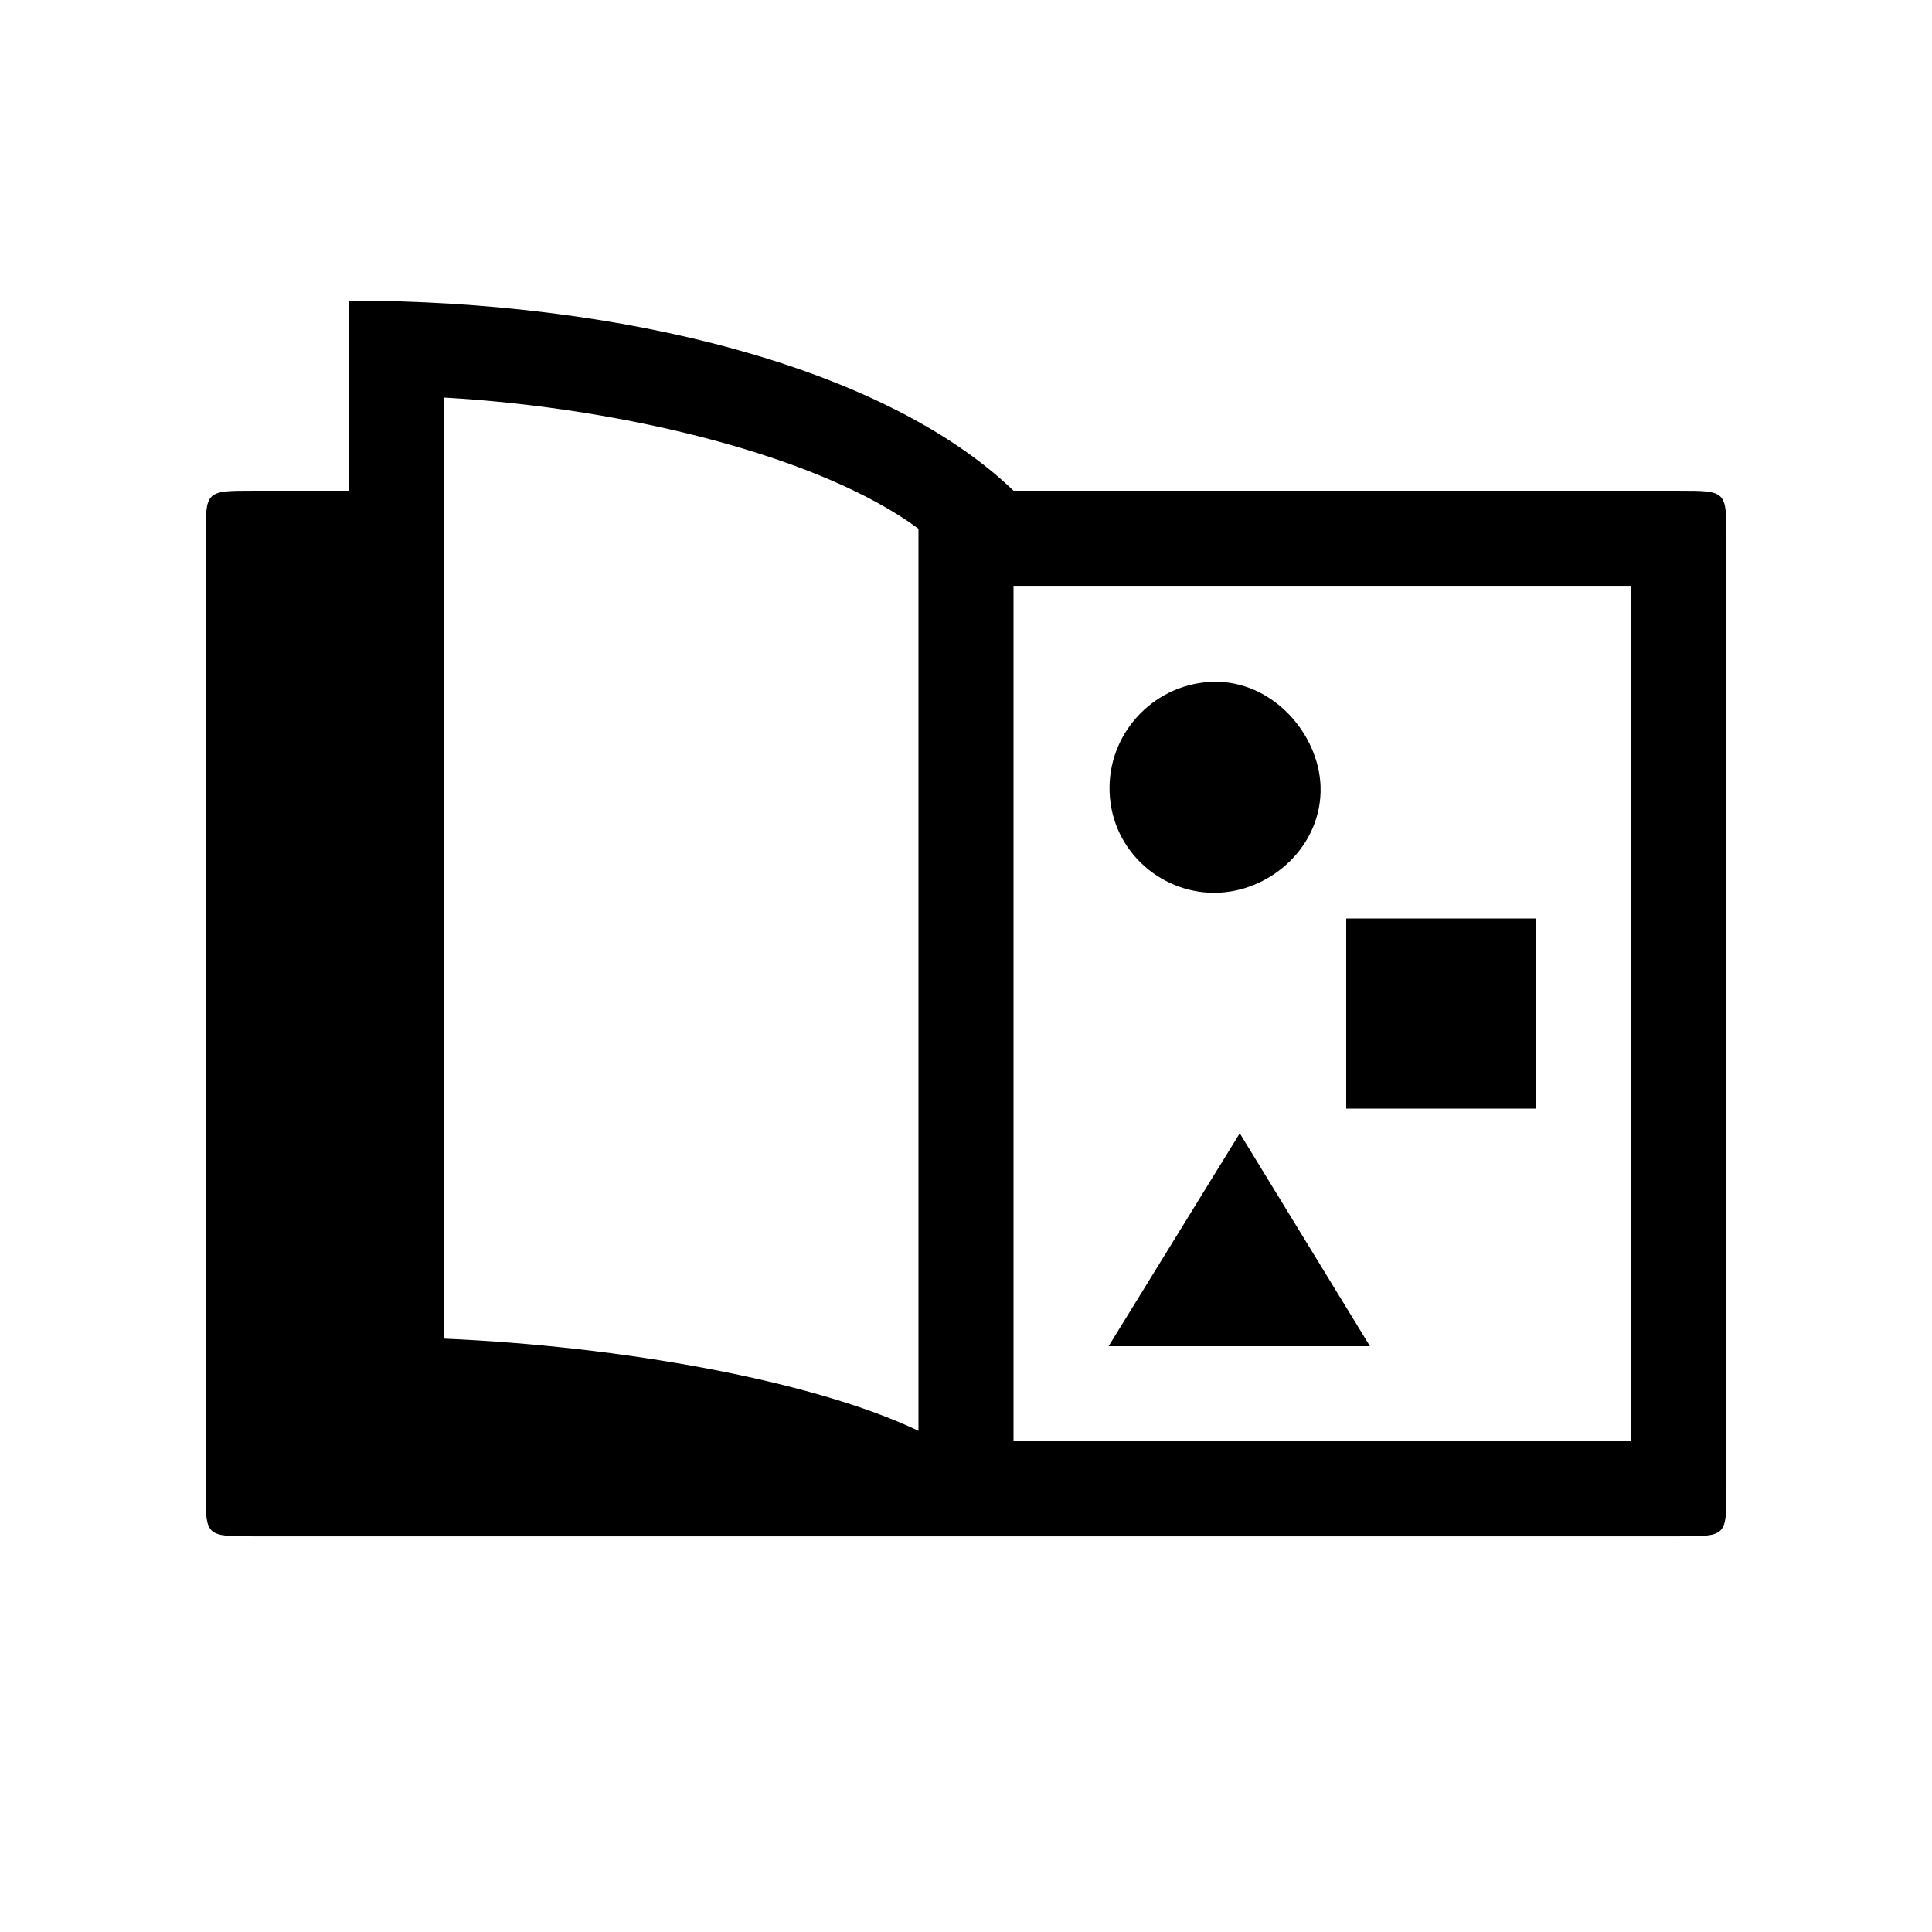 <?xml version="1.0" encoding="UTF-8"?>
<!-- Uploaded to: SVG Repo, www.svgrepo.com, Generator: SVG Repo Mixer Tools -->
<svg fill="#000000" width="800px" height="800px" version="1.1" viewBox="144 144 512 512" xmlns="http://www.w3.org/2000/svg">
 <path d="m507.06 500.76h-69.273l34.762-56.426zm-41.312-176.08c15.367-0.25 27.711 13.602 28.215 27.711 0.504 15.871-13.352 28.215-28.215 28.215-14.609 0-27.961-11.84-27.711-28.215 0.25-15.113 12.594-27.457 27.711-27.711zm85.395 113.11h-50.383v-50.383h50.383zm-340.07 113.36h377.86c12.594 0 12.594 0 12.594-12.594v-251.91c0-12.594 0-12.594-12.594-12.594h-176.33c-34.008-32.746-103.79-50.383-176.08-50.383v50.383h-25.441c-12.594 0-12.594 0-12.594 12.594v251.91c0 12.594 0 12.594 12.594 12.594zm176.33-27.961c-27.961-13.352-78.848-22.418-125.7-24.434v-249.39c48.617 2.769 100.26 15.871 125.7 34.762zm25.191 2.769v-226.71h163.74v226.71z"/>
</svg>